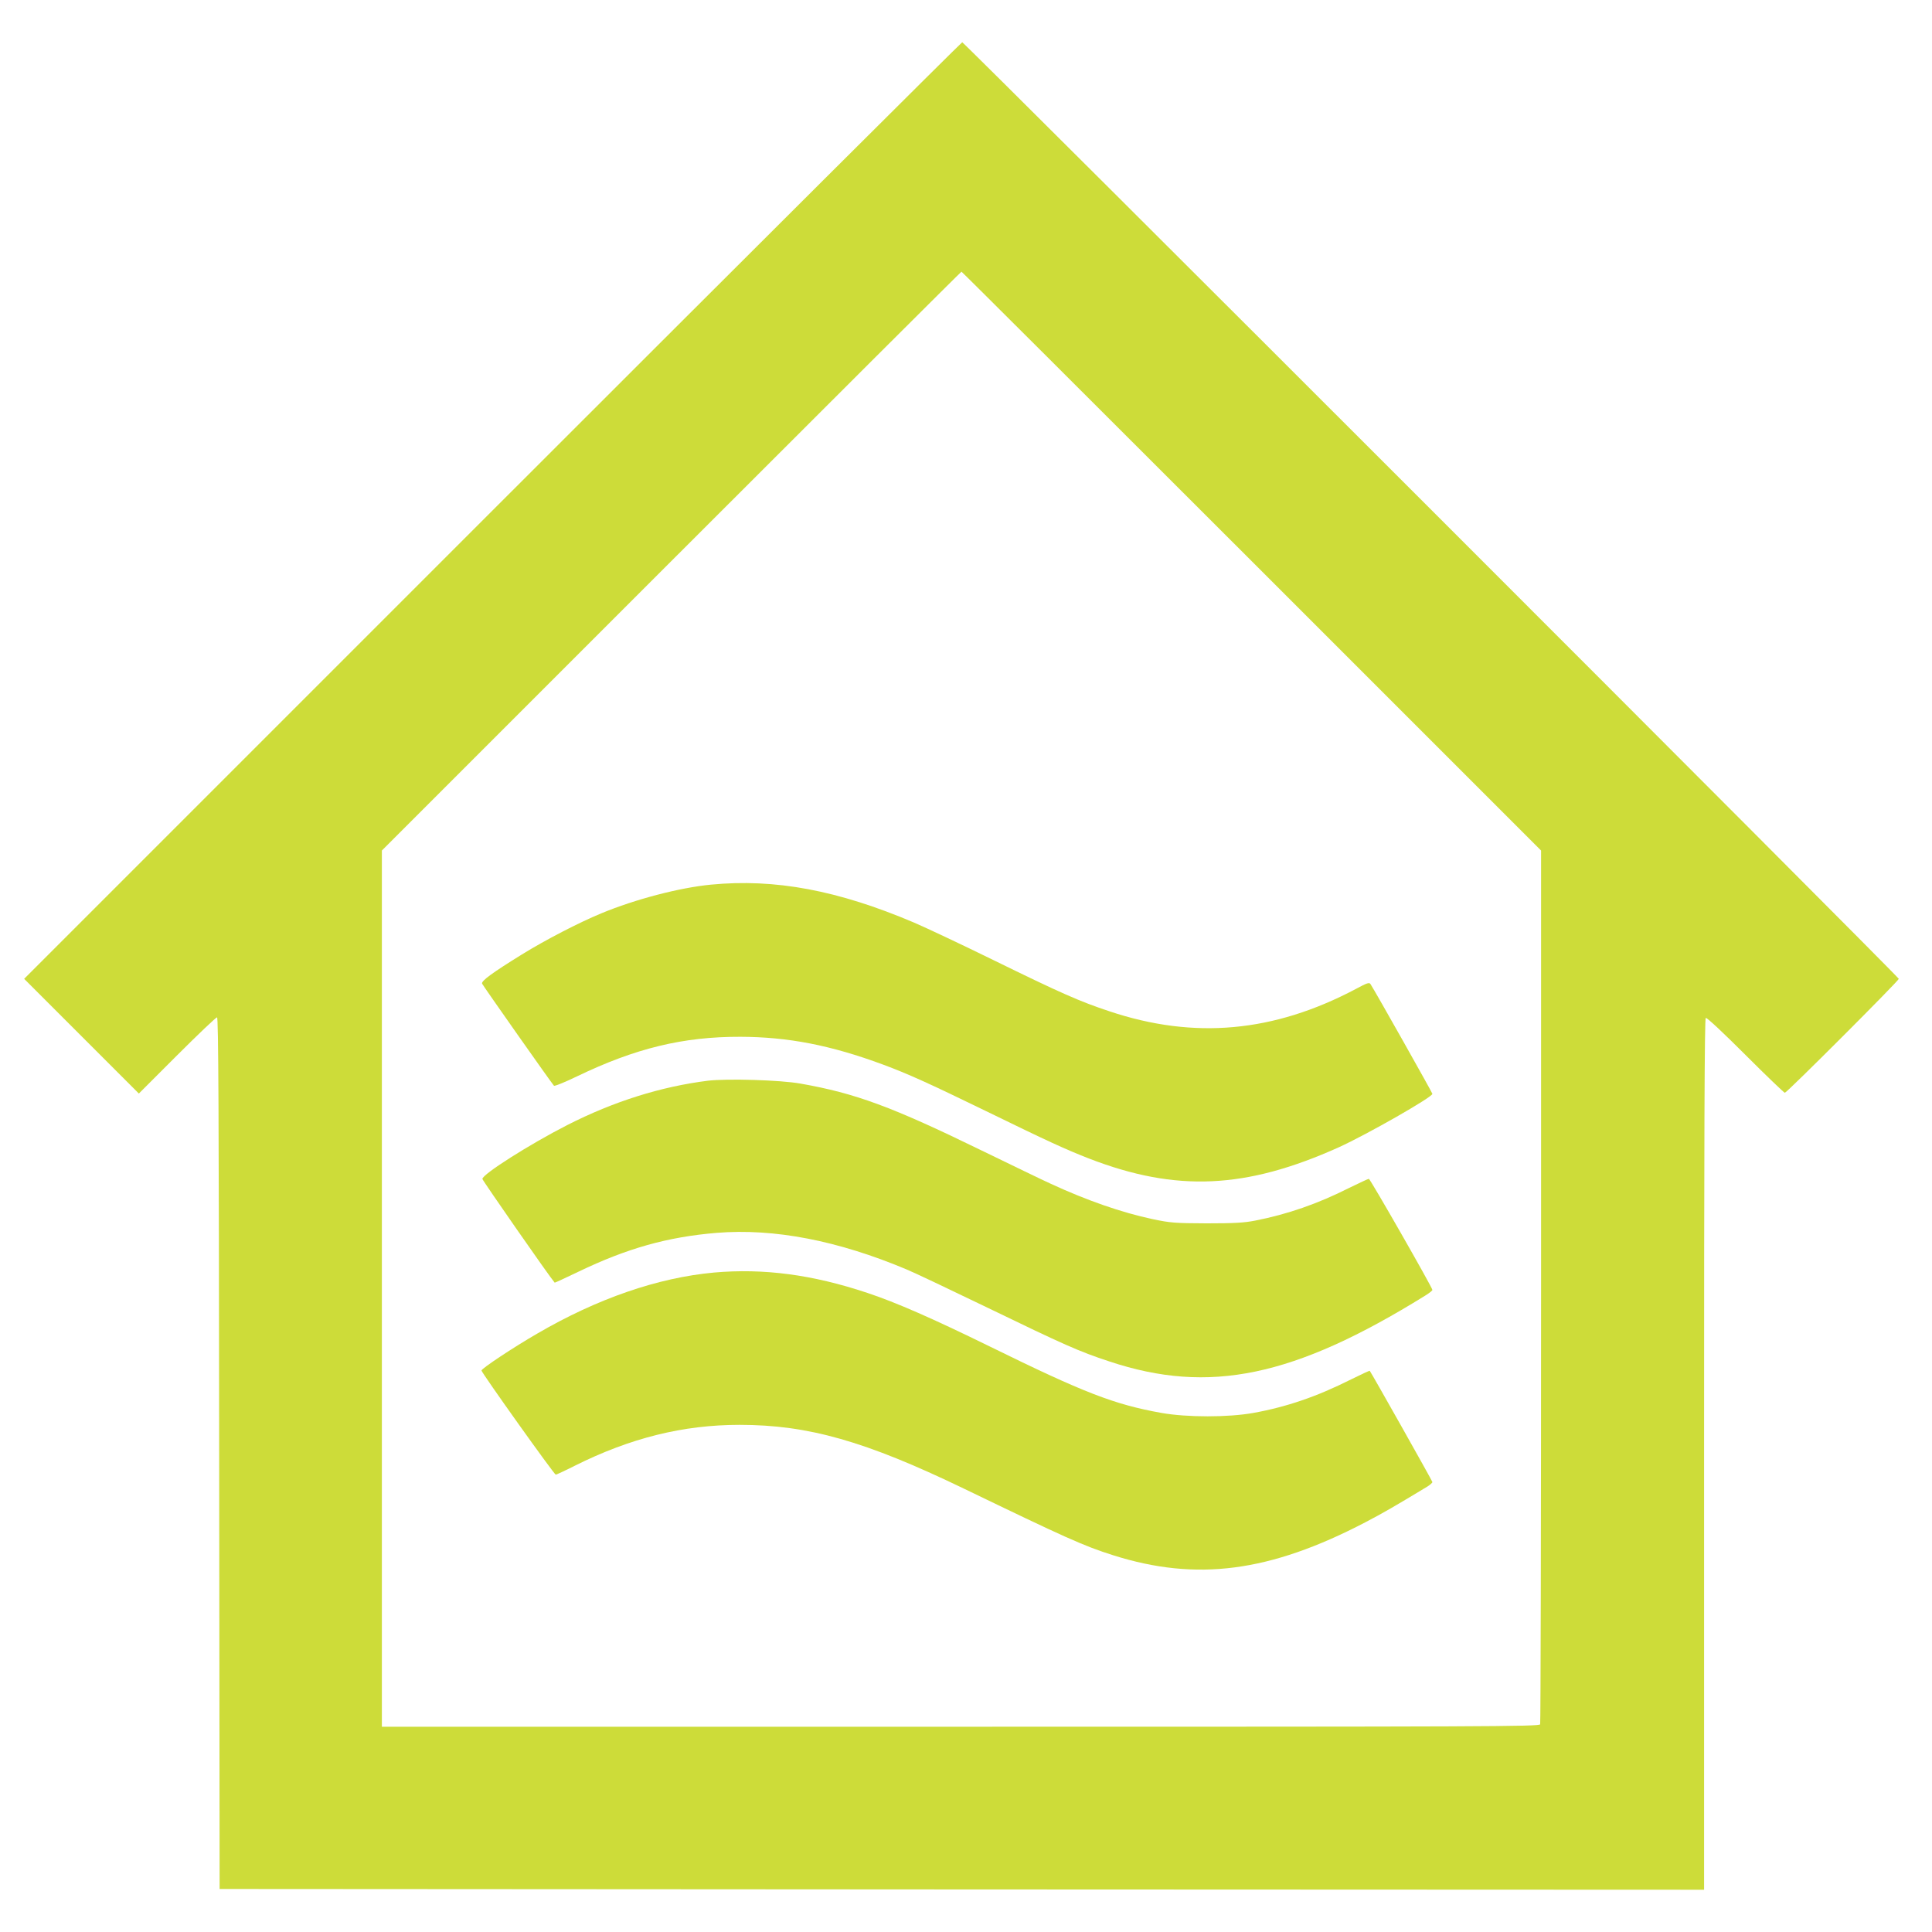<?xml version="1.0" standalone="no"?>
<!DOCTYPE svg PUBLIC "-//W3C//DTD SVG 20010904//EN"
 "http://www.w3.org/TR/2001/REC-SVG-20010904/DTD/svg10.dtd">
<svg version="1.0" xmlns="http://www.w3.org/2000/svg"
 width="1280pt" height="1280pt" viewBox="0 0 1280 1280"
 preserveAspectRatio="xMidYMid meet">
<g transform="translate(0,1280) scale(0.1,-0.1)"
fill="#cddc39" stroke="none">
<path d="M3263 9418 l-3103 -3103 380 -380 380 -380 253 253 c138 138 258 252
265 252 9 0 12 -597 14 -2887 l3 -2888 4918 -3 4917 -2 0 2884 c0 2109 3 2887
11 2892 7 4 115 -97 263 -245 138 -138 256 -251 261 -251 13 0 755 742 755
755 0 13 -6192 6205 -6205 6205 -5 0 -1406 -1396 -3112 -3102z m5029 -335
l1918 -1918 0 -2887 c0 -1587 -3 -2893 -6 -2902 -6 -15 -353 -16 -3840 -16
l-3834 0 0 2902 0 2903 1917 1917 c1055 1055 1920 1918 1923 1918 3 0 868
-863 1922 -1917z"/>
<path d="M4710 6939 c-208 -20 -502 -97 -726 -190 -148 -61 -372 -177 -527
-273 -194 -120 -270 -175 -263 -193 5 -12 457 -655 476 -676 4 -5 72 23 151
61 388 187 704 264 1084 263 315 -1 597 -55 945 -184 162 -60 302 -123 682
-308 418 -204 528 -254 684 -315 577 -223 1039 -202 1654 75 187 85 620 332
620 354 0 7 -377 676 -410 727 -8 13 -23 8 -97 -32 -544 -288 -1071 -336
-1633 -148 -196 65 -319 119 -770 340 -212 104 -448 215 -525 248 -504 214
-920 292 -1345 251z"/>
<path d="M4690 5640 c-311 -39 -624 -137 -932 -294 -249 -127 -564 -327 -562
-357 1 -10 449 -654 479 -687 1 -1 71 31 156 72 324 156 592 231 917 258 381
31 804 -51 1260 -243 53 -22 295 -137 537 -254 504 -244 604 -289 805 -355
662 -220 1223 -103 2092 436 26 16 48 33 48 38 0 15 -412 736 -421 736 -5 0
-64 -28 -132 -61 -206 -104 -407 -174 -622 -216 -71 -14 -138 -18 -320 -18
-211 1 -240 3 -359 28 -206 44 -436 124 -676 235 -47 21 -251 120 -455 219
-596 291 -838 380 -1202 444 -135 24 -485 34 -613 19z"/>
<path d="M4730 4369 c-371 -34 -772 -172 -1170 -404 -161 -93 -370 -232 -370
-245 0 -14 482 -690 492 -690 4 0 61 26 126 59 368 184 718 271 1092 271 455
0 834 -108 1485 -422 675 -326 794 -380 990 -442 553 -175 1037 -112 1670 218
120 63 190 103 413 238 17 11 32 24 32 29 0 7 -405 725 -415 737 -2 2 -57 -24
-124 -57 -227 -114 -426 -182 -647 -222 -167 -30 -439 -30 -609 0 -313 56
-514 134 -1137 440 -375 184 -621 292 -811 355 -365 122 -689 164 -1017 135z"/>
</g>
</svg>

